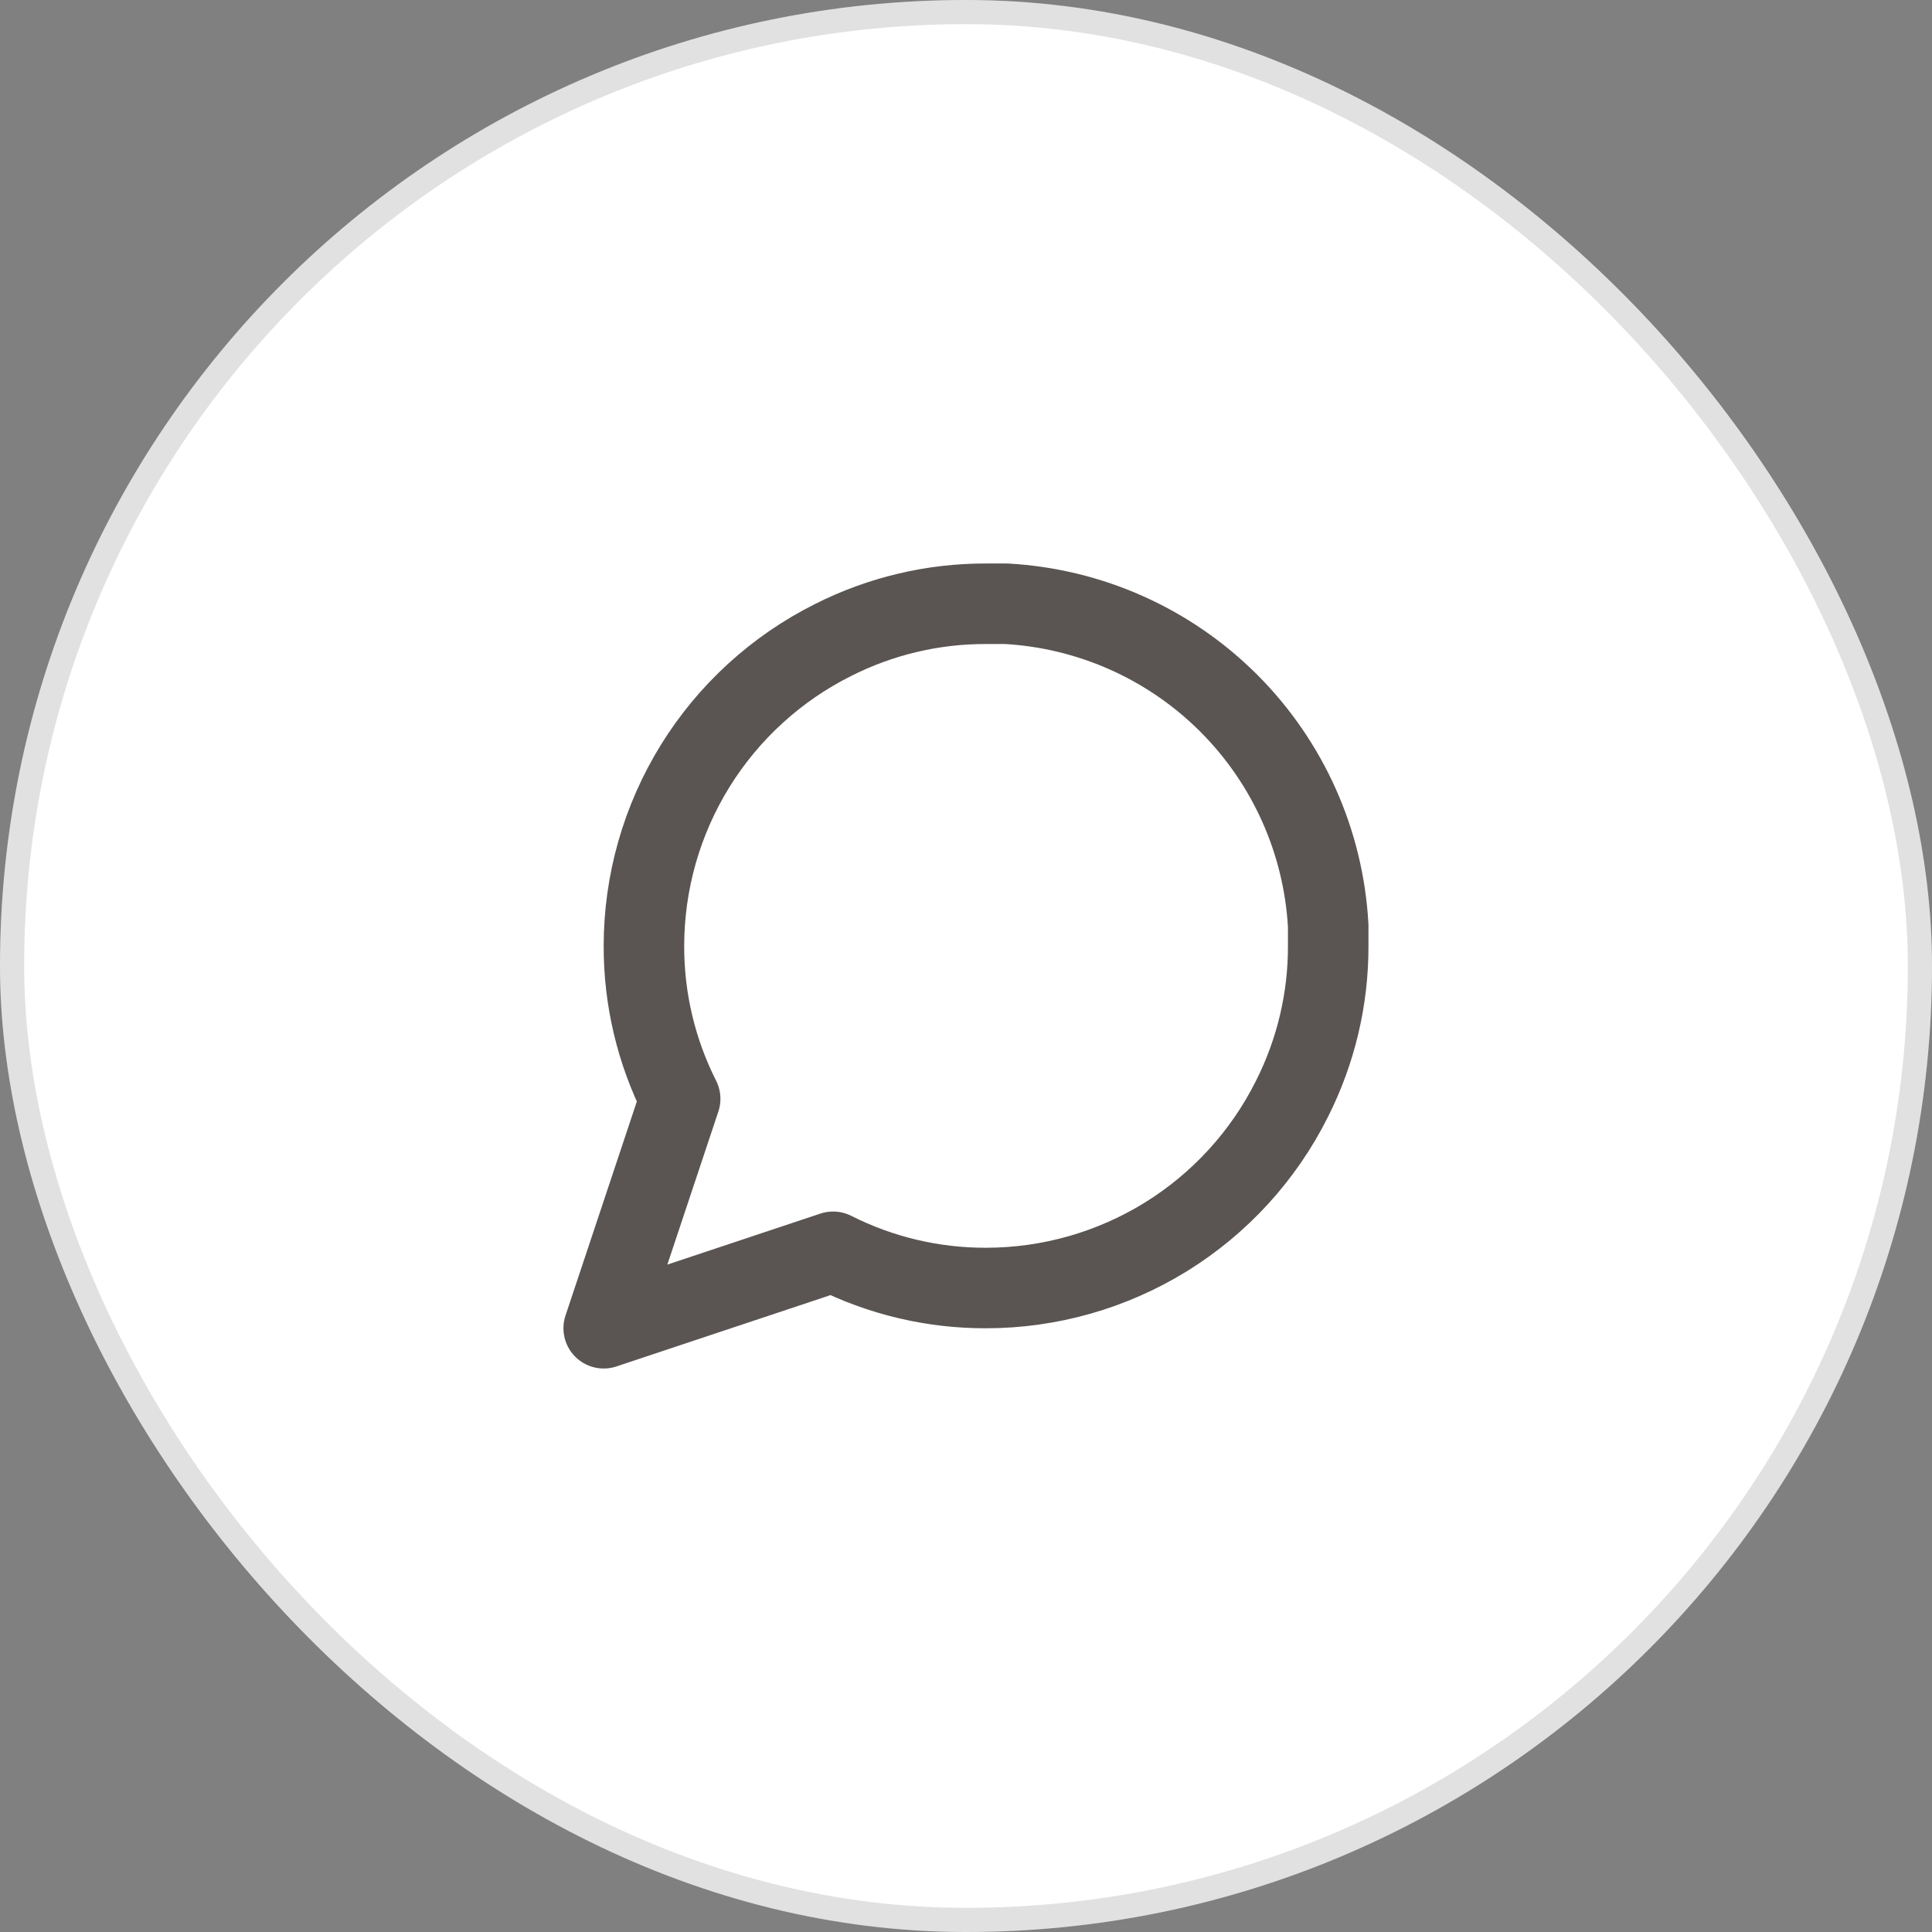 <svg width="40" height="40" viewBox="0 0 40 40" fill="none" xmlns="http://www.w3.org/2000/svg">
<rect x="0" y="0" width="40" height="40" fill="#808080" stroke="none"/>
<rect width="40" height="40" rx="20" fill="white"/>
<rect x="0.25" y="0.25" width="39.5" height="39.5" rx="19.75" stroke="black" stroke-opacity="0.12" stroke-width="0.5"/>
<path d="M27.499 19.583C27.502 20.683 27.245 21.768 26.749 22.75C26.161 23.927 25.257 24.916 24.139 25.608C23.02 26.299 21.731 26.666 20.416 26.667C19.316 26.67 18.231 26.413 17.249 25.917L12.499 27.5L14.082 22.75C13.586 21.768 13.329 20.683 13.332 19.583C13.333 18.268 13.7 16.979 14.391 15.861C15.083 14.742 16.073 13.838 17.249 13.25C18.231 12.754 19.316 12.497 20.416 12.5H20.832C22.569 12.596 24.21 13.329 25.44 14.559C26.67 15.789 27.403 17.43 27.499 19.167V19.583Z" stroke="#5A5452" stroke-width="1.667" stroke-linecap="round" stroke-linejoin="round"/>
</svg>

